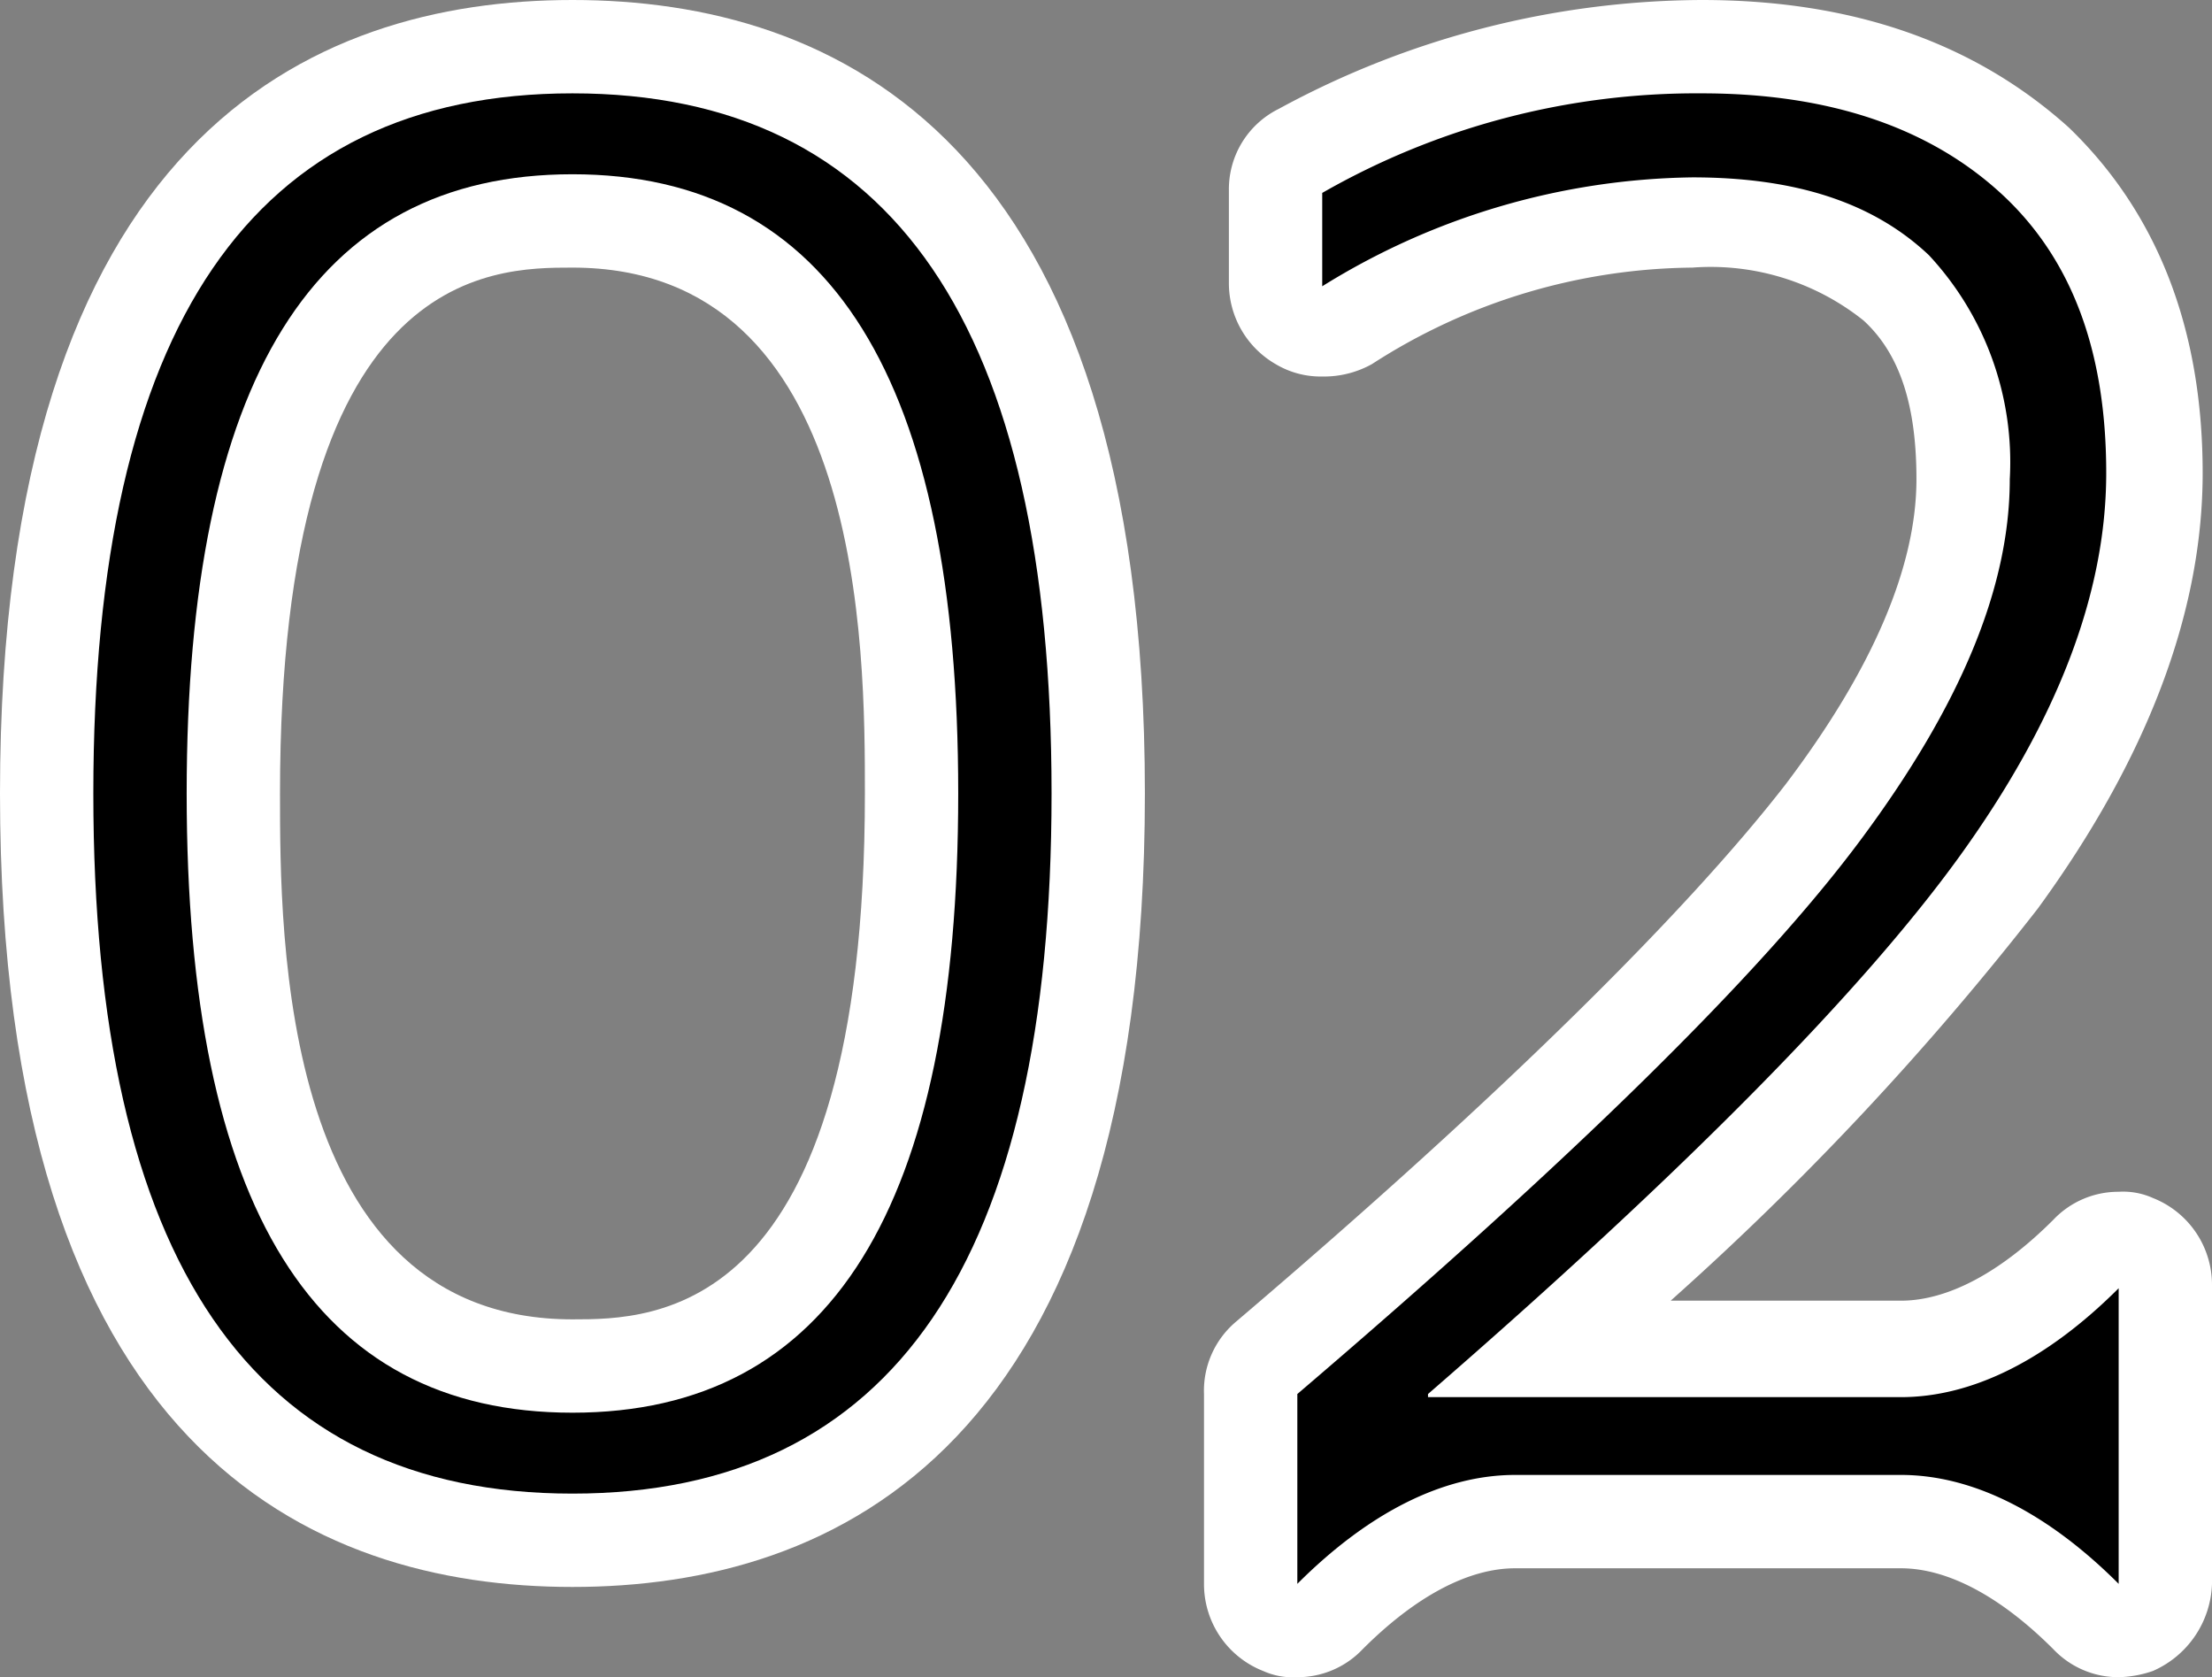 <svg xmlns="http://www.w3.org/2000/svg" viewBox="0 0 71.1 53.9" width="71.1px" height="53.9px"><rect x="0" y="0" width="71.1" height="53.9" fill="#808080" stroke="none"/><defs><style>.cls-1{fill:#fff;}</style></defs><g id="レイヤー_2" data-name="レイヤー 2"><g id="レイヤー_1-2" data-name="レイヤー 1"><path d="M18.4,49.5c-11.2,0-16.9-8.1-16.9-24s5.7-24,16.9-24,16.9,8.1,16.9,24S29.6,49.5,18.4,49.5Zm0-42.4c-7.3,0-10.9,6-10.9,18.4S11,43.9,18.4,43.9s10.9-6,10.9-18.4S25.7,7.1,18.4,7.1Z"/><path class="cls-1" d="M18.4,3c10.3,0,15.4,7.5,15.4,22.5S28.7,48,18.4,48,3,40.5,3,25.5,8.1,3,18.4,3m0,42.4c8.3,0,12.4-6.6,12.4-19.9S26.7,5.6,18.4,5.6,6,12.2,6,25.5s4.1,19.9,12.4,19.9M18.4,0C10,0,0,4.4,0,25.5S10,51,18.4,51s18.4-4.4,18.4-25.5S26.8,0,18.4,0Zm0,42.4C9,42.4,9,30.1,9,25.5,9,8.6,15.8,8.6,18.4,8.6c9.4,0,9.4,12.3,9.4,16.9,0,16.9-6.8,16.9-9.4,16.9Z"/><path d="M68.1,52.4A2.1,2.1,0,0,1,67,52c-2-2-4-3.1-6-3.1H48.7c-1.9,0-3.9,1-6,3.1a1.5,1.5,0,0,1-1.1.4,1.27,1.27,0,0,1-.6-.1,1.42,1.42,0,0,1-.9-1.4V44.8a1.43,1.43,0,0,1,.5-1.1c8.7-7.5,14.8-13.4,17.9-17.6,3-4,4.5-7.6,4.5-10.7a8.25,8.25,0,0,0-2.2-6.2,9.24,9.24,0,0,0-6.5-2.1,21,21,0,0,0-11.1,3.3,1.88,1.88,0,0,1-.8.2,1.45,1.45,0,0,1-.7-.2,1.56,1.56,0,0,1-.8-1.3v-3a1.34,1.34,0,0,1,.8-1.3A26.91,26.91,0,0,1,54.6,1.5c4.5,0,8,1.2,10.6,3.6s3.9,5.8,3.9,10.1-1.7,8.6-5,13.2c-2.8,3.9-7.7,8.9-14.5,15H60.9c1.9,0,3.9-1,6-3.1a1.5,1.5,0,0,1,1.1-.4,1.27,1.27,0,0,1,.6.1,1.42,1.42,0,0,1,.9,1.4v9.5a1.57,1.57,0,0,1-.9,1.4A.75.75,0,0,1,68.1,52.4Z"/><path class="cls-1" d="M54.7,3c4.1,0,7.3,1.1,9.6,3.2s3.4,5.1,3.4,9-1.6,8-4.7,12.3S54.2,37.6,45.9,44.8v.1H61.1c2.3,0,4.7-1.2,7-3.5v9.5c-2.3-2.3-4.7-3.5-7-3.5H48.7c-2.3,0-4.7,1.2-7,3.5V44.8C50.6,37.2,56.6,31.3,59.8,27s4.8-8.1,4.8-11.6A9.76,9.76,0,0,0,62,8.2c-1.8-1.7-4.3-2.5-7.6-2.5A23.07,23.07,0,0,0,42.5,9.2v-3A24.2,24.2,0,0,1,54.7,3m0-3A28.68,28.68,0,0,0,41.1,3.5a2.88,2.88,0,0,0-1.6,2.6v3A3,3,0,0,0,41,11.7a2.82,2.82,0,0,0,1.5.4,3.17,3.17,0,0,0,1.6-.4A19.27,19.27,0,0,1,54.4,8.6a7.87,7.87,0,0,1,5.5,1.7c1.2,1.1,1.7,2.8,1.7,5.1,0,2.8-1.4,6.1-4.2,9.8-3.1,4-9,9.9-17.7,17.3a2.9,2.9,0,0,0-1,2.3v6.1a3,3,0,0,0,1.9,2.8,2.34,2.34,0,0,0,1.1.2,2.88,2.88,0,0,0,2.1-.9c1.7-1.7,3.4-2.6,4.9-2.6H61.1c1.5,0,3.2.9,4.9,2.6a2.88,2.88,0,0,0,2.1.9,3.59,3.59,0,0,0,1.1-.2,3.17,3.17,0,0,0,1.9-2.8V41.3a3,3,0,0,0-1.9-2.8,2.34,2.34,0,0,0-1.1-.2,2.88,2.88,0,0,0-2.1.9c-1.7,1.7-3.4,2.6-4.9,2.6H53.7A95.48,95.48,0,0,0,65.5,29.2c3.5-4.8,5.3-9.5,5.3-14,0-4.7-1.5-8.4-4.3-11.1C63.5,1.4,59.6,0,54.7,0Z"/></g></g></svg>

